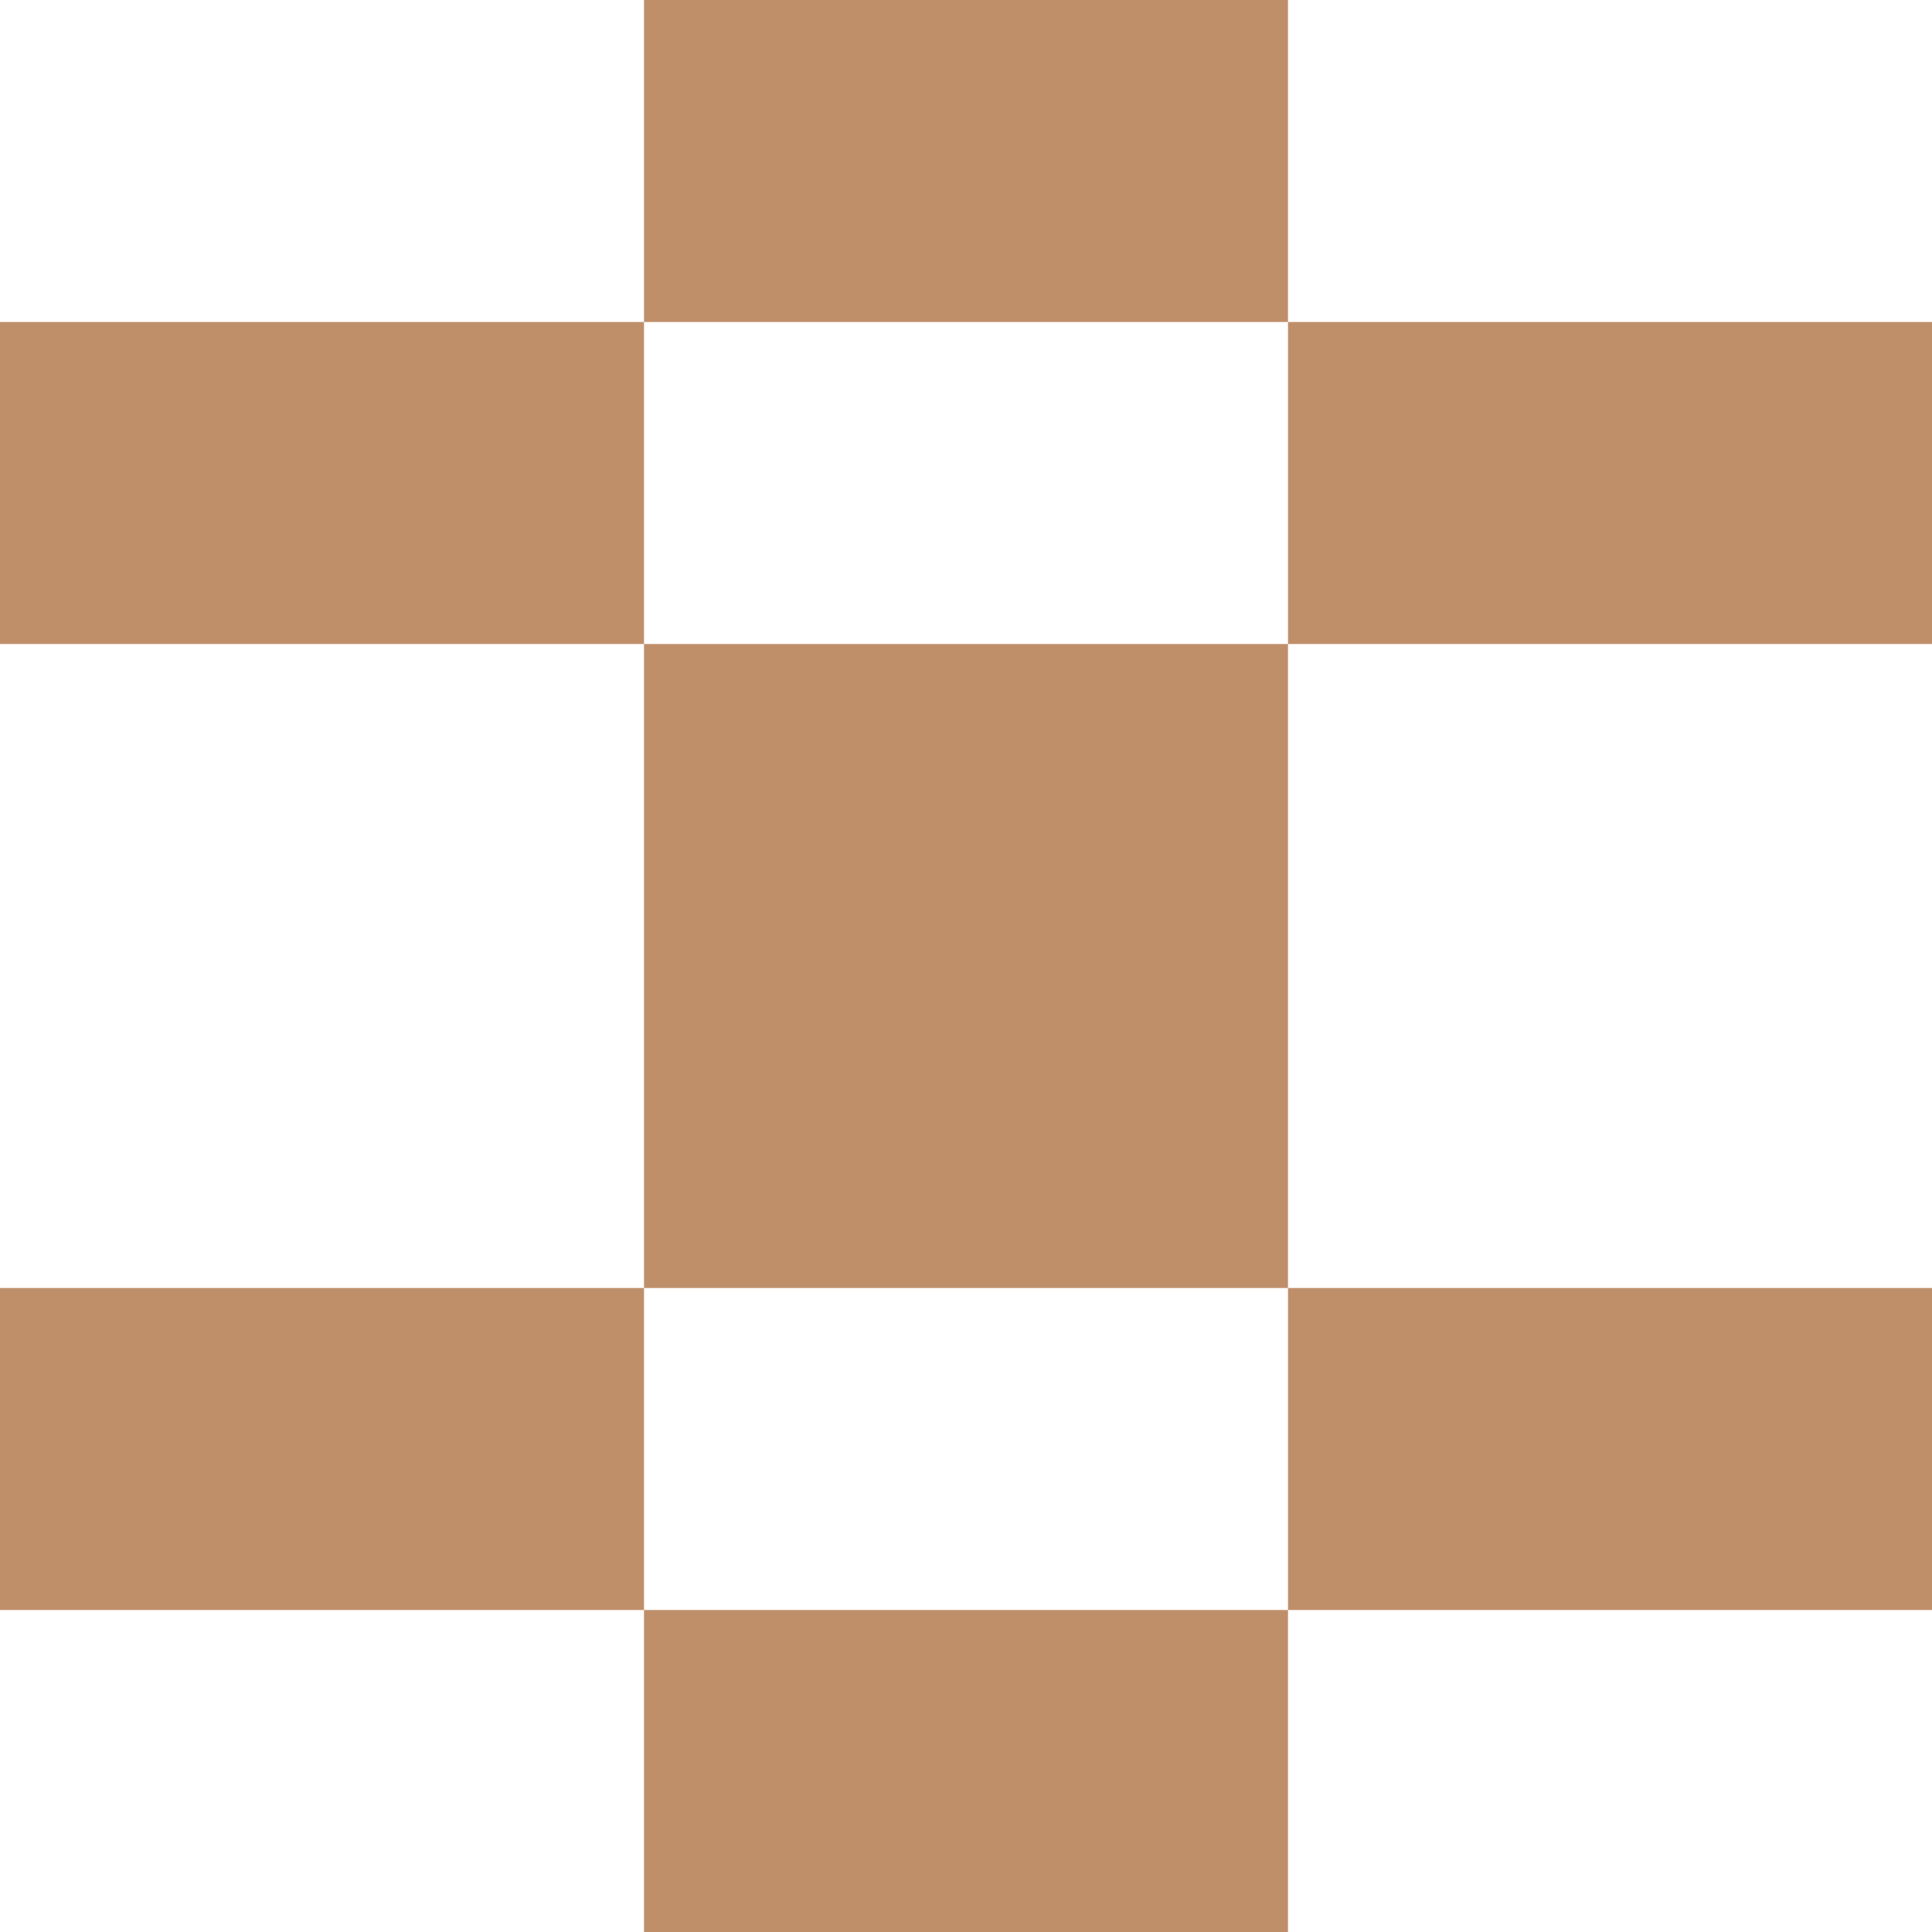 <svg width="72" height="72" viewBox="0 0 72 72" fill="none" xmlns="http://www.w3.org/2000/svg">
<g clip-path="url(#clip0_61_8)">
<path d="M24 48H0V60H24V48Z" fill="#BF8F6A"/>
<path d="M48 0H24V12H48V0Z" fill="#BF8F6A"/>
<path d="M24 12H0V24H24V12Z" fill="#BF8F6A"/>
<path d="M72 12H48V24H72V12Z" fill="#BF8F6A"/>
<path d="M48 60H24V72H48V60Z" fill="#BF8F6A"/>
<path d="M72 48H48V60H72V48Z" fill="#BF8F6A"/>
<path d="M48 24H24V48H48V24Z" fill="#BF8F6A"/>
</g>
<defs>
<clipPath id="clip0_61_8">
<rect width="72" height="72" fill="white"/>
</clipPath>
</defs>
</svg>
